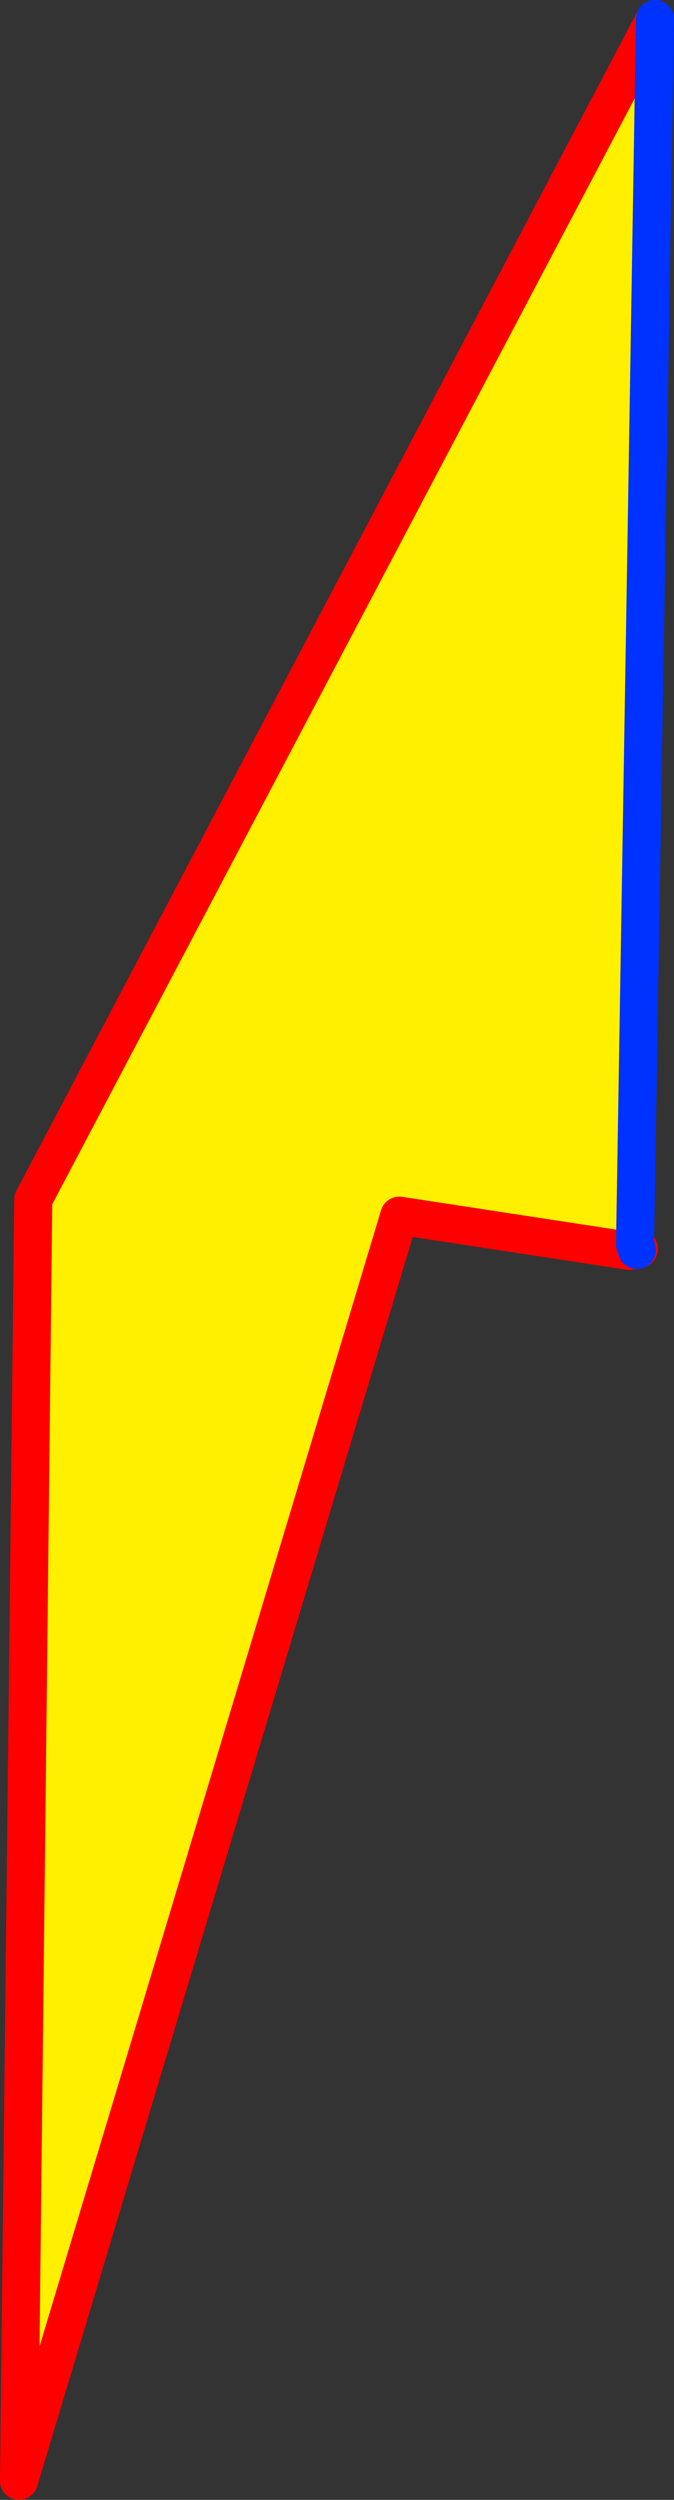 <?xml version="1.0" encoding="UTF-8" standalone="no"?>
<svg xmlns:xlink="http://www.w3.org/1999/xlink" height="131.3px" width="35.45px" xmlns="http://www.w3.org/2000/svg">
  <rect width="100%" height="100%" fill="#333333" stroke="none"/>
  <g transform="matrix(1.0, 0.0, 0.0, 1.0, -401.85, -384.4)">
    <path d="M436.3 385.4 L435.25 449.75 434.95 450.1 422.85 448.25 402.85 514.7 403.6 447.4 436.3 385.4" fill="#fff000" fill-rule="evenodd" stroke="none"/>
    <path d="M435.35 450.05 L435.45 450.0 435.3 449.65 435.25 449.75 434.95 450.1 422.85 448.25 402.85 514.7 403.6 447.4 436.3 385.4 M435.35 450.05 L434.95 450.1" fill="none" stroke="#ff0000" stroke-linecap="round" stroke-linejoin="round" stroke-width="2.0"/>
    <path d="M435.25 449.75 L435.35 450.05 M435.25 449.75 L436.3 385.4" fill="none" stroke="#0032ff" stroke-linecap="round" stroke-linejoin="round" stroke-width="2.0"/>
  </g>
</svg>
